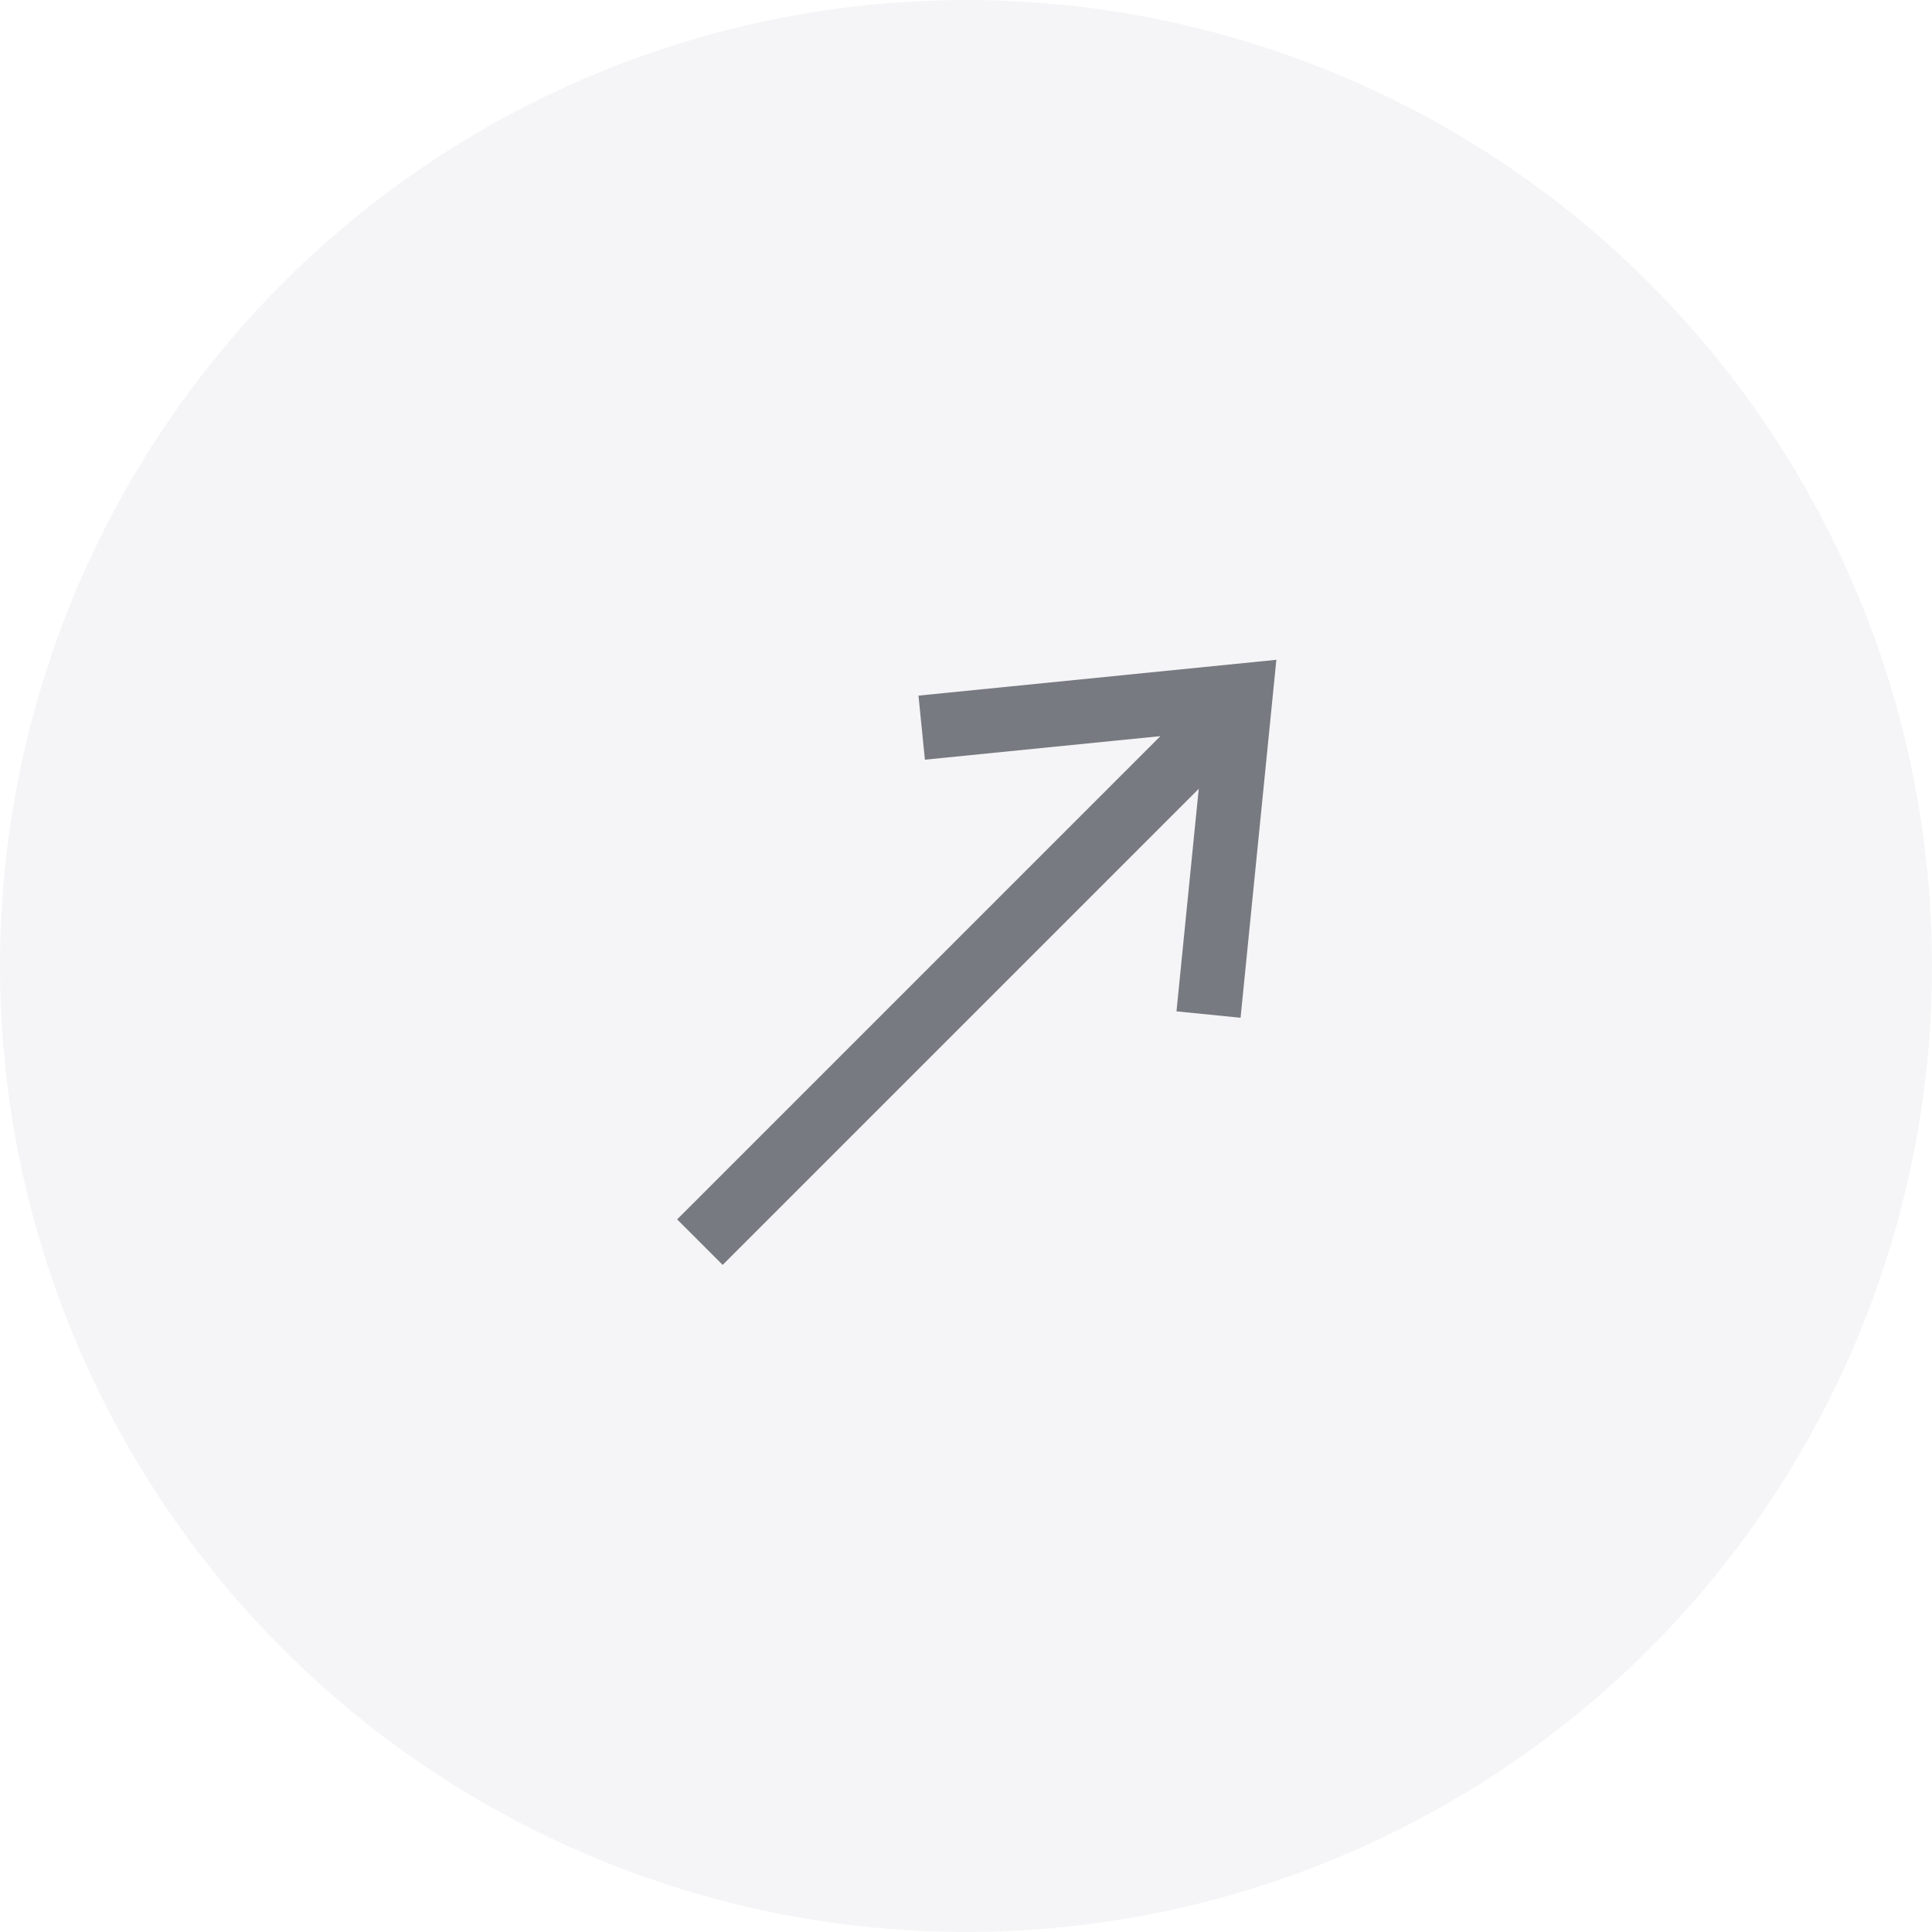 <svg width="30" height="30" viewBox="0 0 30 30" fill="none" xmlns="http://www.w3.org/2000/svg">
<circle cx="15" cy="15" r="15" fill="#CDD0D7" fill-opacity="0.2"/>
<path d="M10.868 19.288L19.353 10.803" stroke="#777A80"/>
<path d="M14.312 11.299L19.261 10.804L18.766 15.754" stroke="#777A80"/>
</svg>

